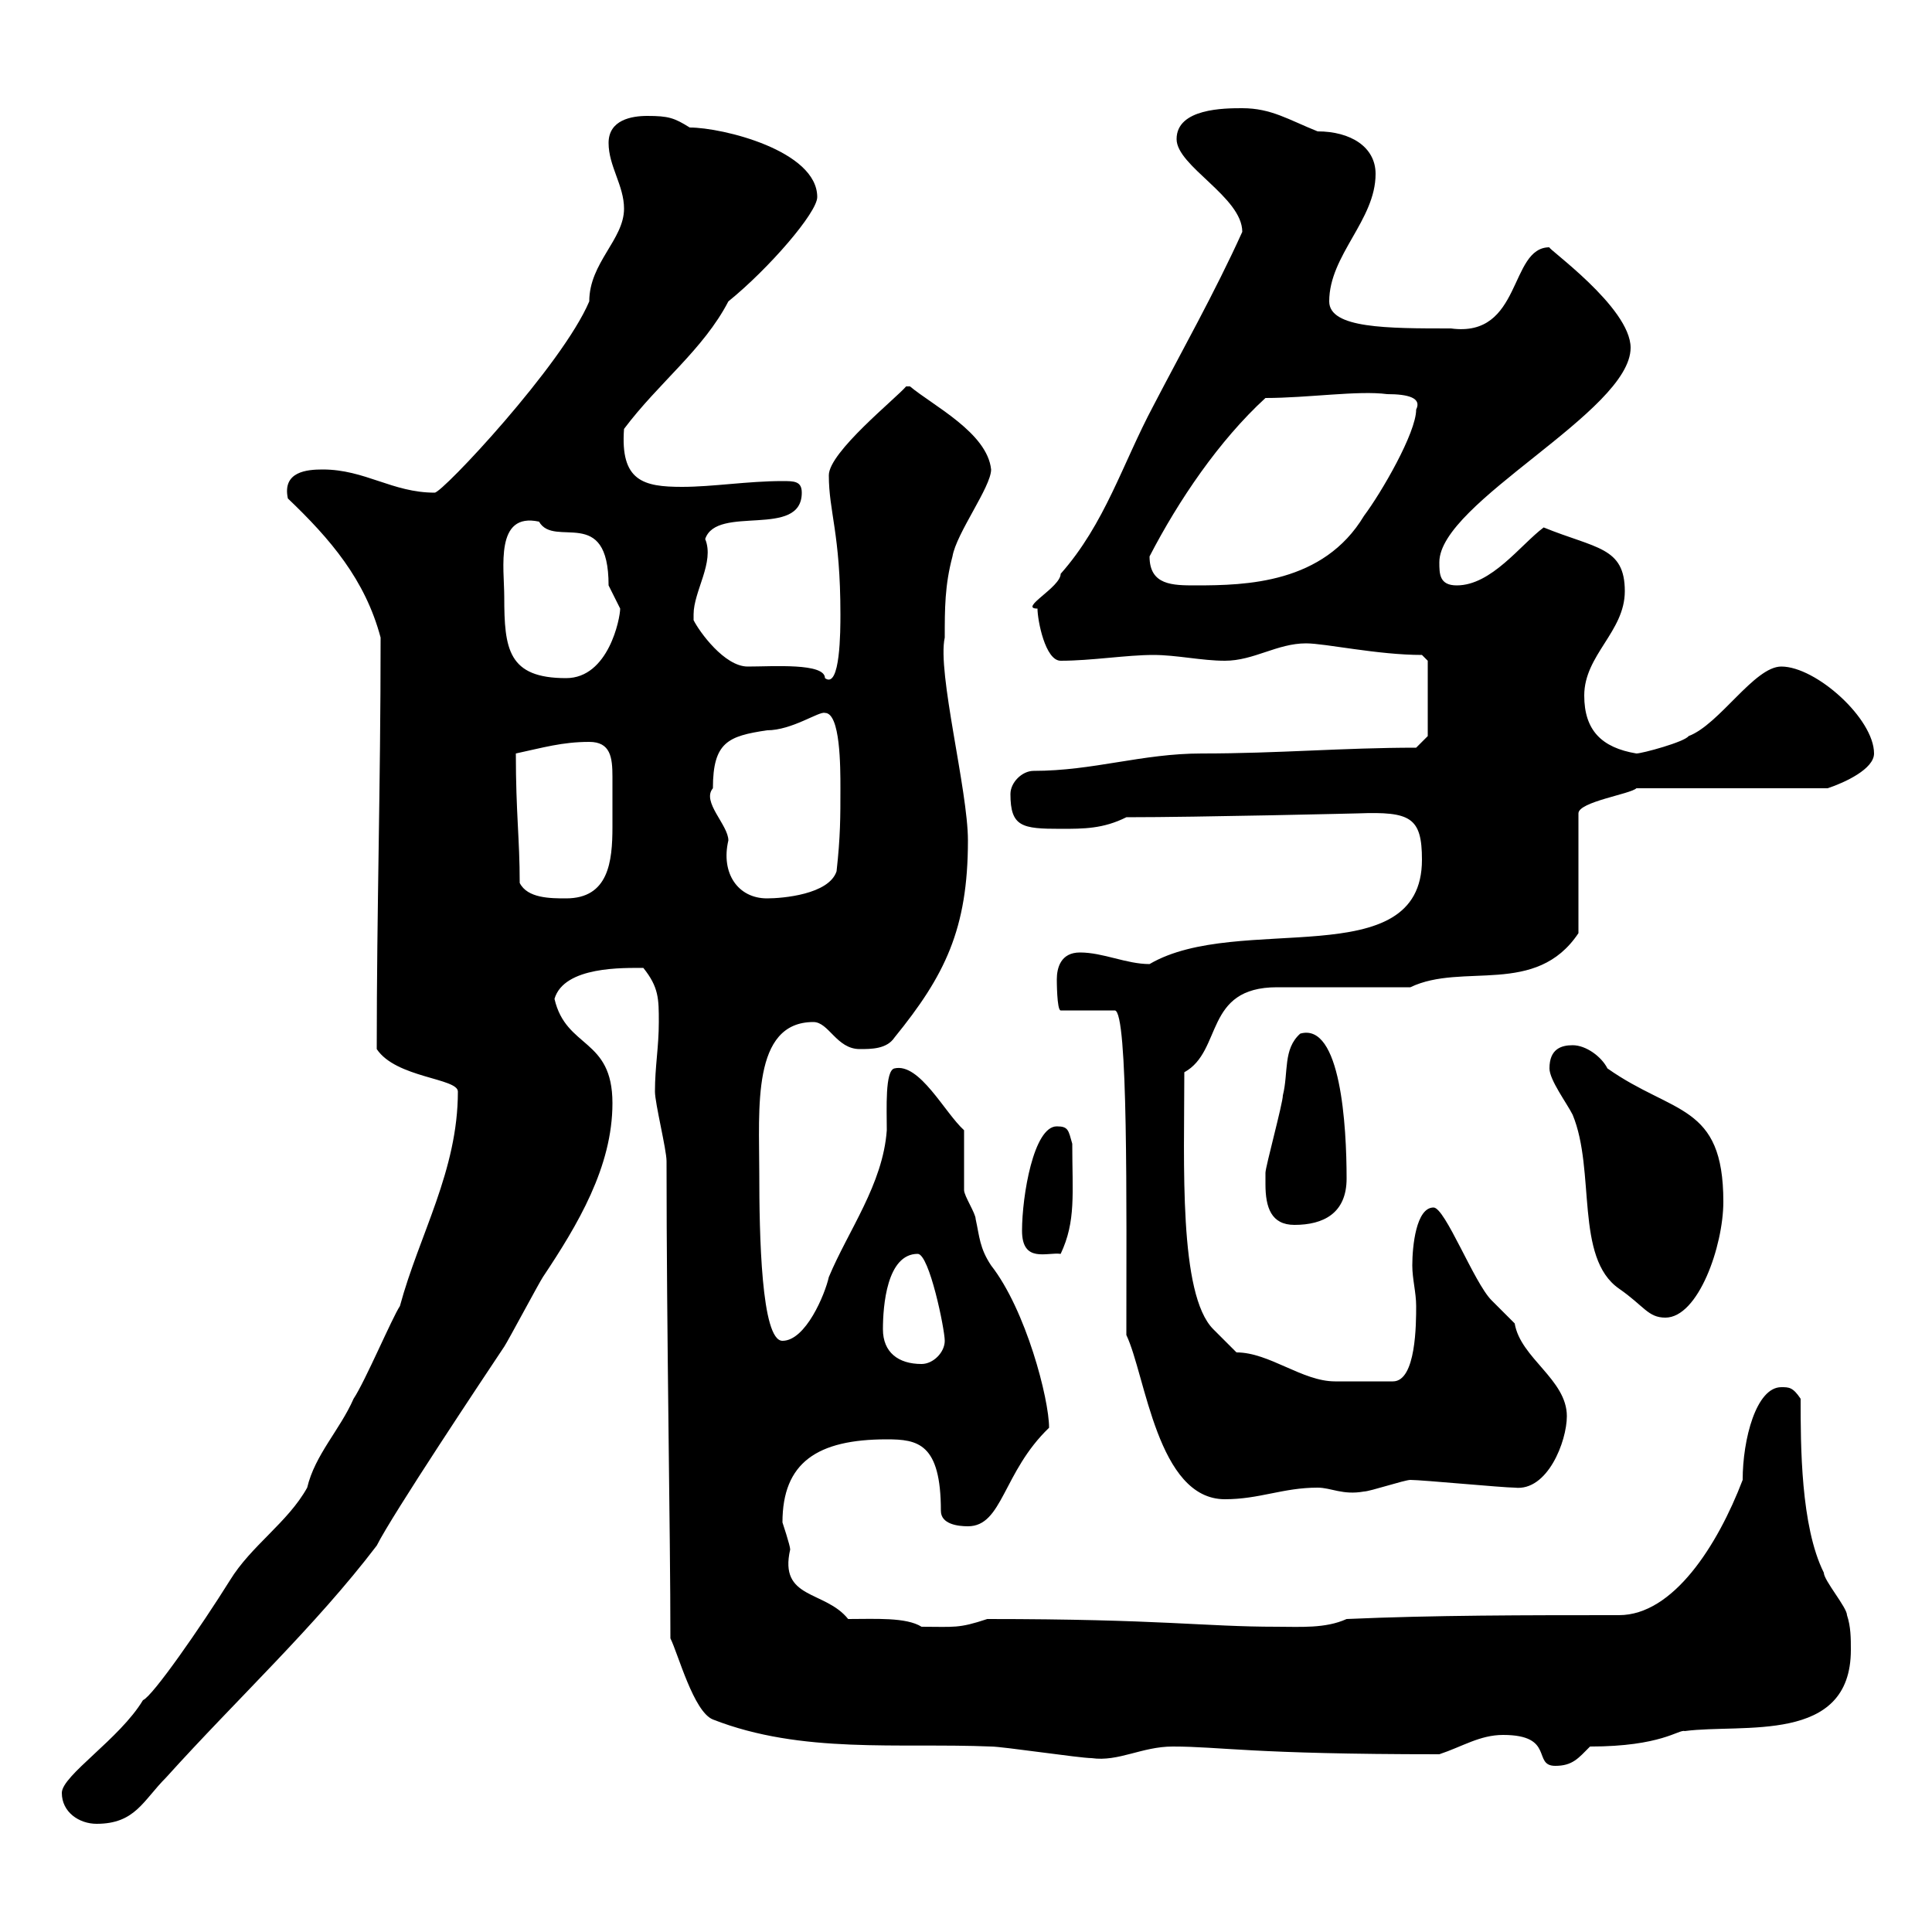 <svg xmlns="http://www.w3.org/2000/svg" xmlns:xlink="http://www.w3.org/1999/xlink" width="300" height="300"><path d="M9.60 278.40C9.60 281.40 12.30 283.20 15 283.20C21 283.20 22.20 279.60 25.80 276C36.90 263.70 48.90 252.60 58.50 240C60.90 235.20 75.30 213.60 78.30 209.10C78.90 208.20 83.70 199.20 84.30 198.30C89.70 190.20 95.10 181.20 95.10 171.30C95.10 161.10 87.90 162.90 86.10 155.10C87.60 150 96.90 150.30 99.90 150.30C102.30 153.30 102.30 155.10 102.30 158.70C102.30 162.60 101.70 165.60 101.70 169.50C101.70 171.30 103.50 178.50 103.50 180.30C103.50 207.30 104.10 237.90 104.10 254.40C105.30 256.80 107.70 265.80 110.70 267C124.50 272.40 139.50 270.60 153.90 271.20C155.70 271.20 167.70 273 169.50 273C173.70 273.60 177.30 271.20 182.10 271.20C189.60 271.20 194.10 272.40 223.50 272.40C227.10 271.20 229.80 269.40 233.40 269.40C241.50 269.40 237.90 274.20 241.50 274.20C244.20 274.20 245.10 273 246.90 271.20C258 271.20 260.70 268.50 261.60 268.80C270.60 267.60 287.40 270.90 287.40 256.20C287.40 254.40 287.40 252.60 286.80 250.80C286.80 249.60 283.20 245.40 283.20 244.20C279.60 237 279.60 224.40 279.60 217.20C278.40 215.40 277.80 215.40 276.60 215.40C272.70 215.40 270.60 223.50 270.60 229.80C266.70 240 259.80 250.80 251.40 250.80C237 250.80 222.60 250.80 209.10 251.40C205.80 252.90 201.90 252.60 198.30 252.60C186.90 252.60 180.30 251.40 153.30 251.40C148.80 252.90 148.20 252.60 143.10 252.60C140.70 251.10 135.90 251.40 131.70 251.40C128.10 246.90 120.90 248.40 122.70 240.60C122.70 240 121.50 236.40 121.50 236.40C121.50 227.10 126.90 223.50 137.70 223.50C142.50 223.50 146.10 224.10 146.10 234.60C146.10 236.70 148.80 237 150.30 237C155.70 237 155.70 228.60 162.90 221.70C162.90 217.20 159.30 203.40 153.90 196.50C152.10 193.80 152.10 192 151.50 189.30C151.50 188.40 149.70 185.70 149.70 184.80C149.70 183.90 149.70 176.70 149.70 175.50C146.70 172.80 142.80 165 138.90 165.90C137.40 166.20 137.70 172.20 137.70 175.50C137.10 183.90 131.70 191.10 128.70 198.30C128.10 201 125.10 208.20 121.50 208.20C118.20 208.20 117.90 191.70 117.90 182.10C117.90 172.20 116.70 158.70 126.30 158.70C128.70 158.70 129.90 162.90 133.50 162.90C135.30 162.90 137.70 162.90 138.90 161.10C146.70 151.50 150.30 144.30 150.30 130.50C150.30 122.70 145.50 104.40 146.70 99C146.70 94.50 146.70 90.90 147.90 86.40C148.50 82.80 153.90 75.60 153.90 72.90C153.30 67.20 144.90 63 141.30 60L140.70 60C139.20 61.80 128.70 70.20 128.70 73.80C128.70 79.50 130.50 82.80 130.50 95.40C130.50 97.80 130.50 107.10 128.10 105.30C128.10 102.90 120 103.50 116.10 103.50C112.50 103.50 108.60 98.10 107.70 96.30C107.70 96.30 107.70 95.40 107.70 95.40C107.70 91.80 111 87.30 109.50 83.70C111.30 78.30 124.50 83.70 124.50 76.50C124.50 74.70 123.30 74.70 121.50 74.70C116.10 74.70 110.70 75.60 105.90 75.60C99.90 75.60 96.30 74.70 96.90 66.60C102.30 59.40 109.20 54.30 113.10 46.80C119.40 41.70 126.90 33 126.90 30.60C126.90 23.40 112.20 19.80 107.10 19.80C104.70 18.30 103.80 18 100.50 18C98.10 18 94.50 18.60 94.50 22.20C94.50 25.80 96.90 28.80 96.90 32.40C96.90 37.20 91.50 40.80 91.50 46.80C87.30 56.70 68.70 76.50 67.50 76.50C60.90 76.50 56.70 72.90 50.10 72.90C47.70 72.90 43.80 73.20 44.70 77.40C51.30 83.70 56.70 90 59.10 99C59.10 122.40 58.50 141 58.50 162.90C61.50 167.40 71.10 167.40 71.10 169.50C71.10 181.80 65.10 191.70 62.10 202.80C60.90 204.60 56.70 214.50 54.90 217.20C52.80 222 48.90 225.90 47.70 231C44.70 236.40 39 240 35.70 245.40C31.20 252.60 23.70 263.40 22.20 264C18.60 270 9.60 275.70 9.60 278.40ZM174.90 207.30C177.90 213.60 179.70 232.80 190.20 232.80C195.60 232.80 199.20 231 204.60 231C206.70 231 208.50 232.20 211.80 231.60C212.70 231.60 218.10 229.80 219 229.80C220.80 229.80 233.40 231 235.20 231C240.30 231.60 243.30 223.80 243.30 219.90C243.30 214.20 236.10 210.90 235.20 205.50C235.20 205.50 231.60 201.90 231.60 201.90C228.90 199.20 224.40 187.50 222.60 187.50C219.90 187.50 219.30 193.50 219.30 196.50C219.30 198.60 219.90 200.70 219.90 202.80C219.90 205.50 219.90 214.50 216.30 214.50C213.60 214.50 207.90 214.50 207.30 214.50C202.20 214.50 197.10 210 192 210C192 210 189.30 207.30 188.40 206.40C183 201 183.90 180.60 183.90 166.50C189.90 163.20 186.90 153.30 198.30 153.30L219 153.30C227.10 149.40 238.50 154.80 245.10 144.90L245.10 126.30C245.10 124.50 253.20 123.30 254.10 122.40L283.80 122.40C286.50 121.50 291 119.40 291 117C291 111.60 282 103.50 276.60 103.50C272.40 103.50 267 112.50 262.20 114.30C261.60 115.20 255 117 254.10 117C248.70 116.10 246 113.40 246 108C246 101.70 252.30 98.10 252.30 91.80C252.30 84.90 247.80 85.20 239.70 81.90C236.10 84.60 231.60 90.90 226.20 90.90C223.50 90.90 223.50 89.10 223.50 87.30C223.50 78 253.20 63.90 253.20 54C253.20 47.70 240 38.40 240.60 38.40C234.30 38.40 236.40 52.50 225.30 51C215.40 51 206.40 51 206.40 46.80C206.40 39.60 213.60 34.20 213.60 27C213.60 22.80 209.70 20.40 204.60 20.40C200.10 18.60 197.40 16.80 192.90 16.80C190.20 16.80 182.70 16.80 182.70 21.60C182.70 25.80 192.90 30.60 192.90 36C188.70 45.30 183.30 54.90 179.10 63C174.30 72 171.60 81.30 164.70 89.10C164.70 91.20 158.10 94.50 161.10 94.50C161.10 96.30 162.30 102.60 164.70 102.60C169.50 102.60 174.90 101.70 179.10 101.70C182.70 101.70 186.60 102.60 190.20 102.60C194.70 102.60 198.30 99.90 202.80 99.90C205.80 99.90 213.90 101.70 220.80 101.70L221.70 102.60L221.70 114.30L219.90 116.10C208.50 116.10 198.60 117 186.60 117C177.30 117 169.80 119.70 160.50 119.70C158.70 119.70 156.90 121.50 156.90 123.30C156.90 128.40 158.70 128.70 164.70 128.70C168.30 128.70 171.30 128.70 174.90 126.90C186.30 126.90 210.90 126.30 210.90 126.30C219 126 220.80 126.90 220.80 133.50C220.80 151.50 192.30 141.60 178.50 149.70C174.90 149.70 171.30 147.90 167.70 147.90C164.70 147.90 164.10 150.30 164.10 152.10C164.10 152.10 164.10 156.90 164.70 156.90L173.10 156.90C175.20 156.90 174.90 187.50 174.90 207.30ZM137.10 206.40C137.10 202.80 137.70 194.70 142.50 194.70C144.30 194.70 146.70 206.40 146.70 208.20C146.70 210 144.90 211.80 143.10 211.80C139.50 211.80 137.10 210 137.10 206.40ZM240.60 165.90C240.60 167.70 243.30 171.30 244.20 173.10C247.80 181.80 244.50 195.30 251.40 200.10C255.30 202.80 255.90 204.60 258.60 204.60C263.70 204.60 267.60 193.50 267.60 186.60C267.60 171.30 259.80 173.10 249.60 165.90C248.70 164.10 246.30 162.30 244.20 162.30C242.40 162.30 240.60 162.90 240.60 165.90ZM158.70 191.10C158.70 196.20 162.60 194.40 164.70 194.70C167.10 189.60 166.50 185.40 166.50 177.60C165.90 175.50 165.90 174.90 164.10 174.90C160.50 174.90 158.70 185.70 158.70 191.10ZM196.50 183.90C196.50 187.50 197.40 190.20 201 190.20C205.50 190.20 209.10 188.40 209.10 183C209.10 174.90 208.20 158.70 201.90 160.50C199.20 162.90 200.10 166.50 199.20 170.10C199.20 171.30 196.50 181.20 196.50 182.10C196.50 182.10 196.50 183.90 196.50 183.90ZM80.70 137.10C80.70 130.20 80.10 126.30 80.10 117C84.30 116.10 87.30 115.20 91.50 115.20C94.80 115.20 95.10 117.60 95.10 120.60C95.10 121.80 95.10 123.30 95.10 124.50C95.10 126 95.10 126.90 95.10 128.40C95.10 133.80 94.50 139.50 87.90 139.50C85.50 139.50 81.90 139.50 80.70 137.10ZM110.70 122.40C110.70 115.20 113.10 114.30 119.10 113.40C123 113.40 127.20 110.40 128.10 110.70C130.50 110.70 130.50 119.10 130.50 122.40C130.50 126.90 130.50 129.90 129.90 135.30C128.70 138.90 121.50 139.50 119.10 139.50C114.60 139.50 111.90 135.60 113.10 130.50C113.10 128.10 108.90 124.50 110.70 122.40ZM78.30 92.70C78.30 88.20 76.80 79.50 83.70 81C86.10 85.20 94.50 78.30 94.50 90.90C94.50 90.90 96.30 94.50 96.30 94.50C96.30 96 94.50 105.30 87.90 105.30C78.90 105.30 78.30 100.80 78.30 92.70ZM178.50 86.40C183 77.70 189.30 68.40 196.50 61.80C203.10 61.80 210.90 60.60 215.40 61.20C218.70 61.20 220.80 61.80 219.90 63.60C219.90 67.20 214.50 76.50 211.80 80.10C205.50 90.60 193.50 90.90 185.70 90.90C182.10 90.90 178.50 90.90 178.50 86.40Z"/></svg>